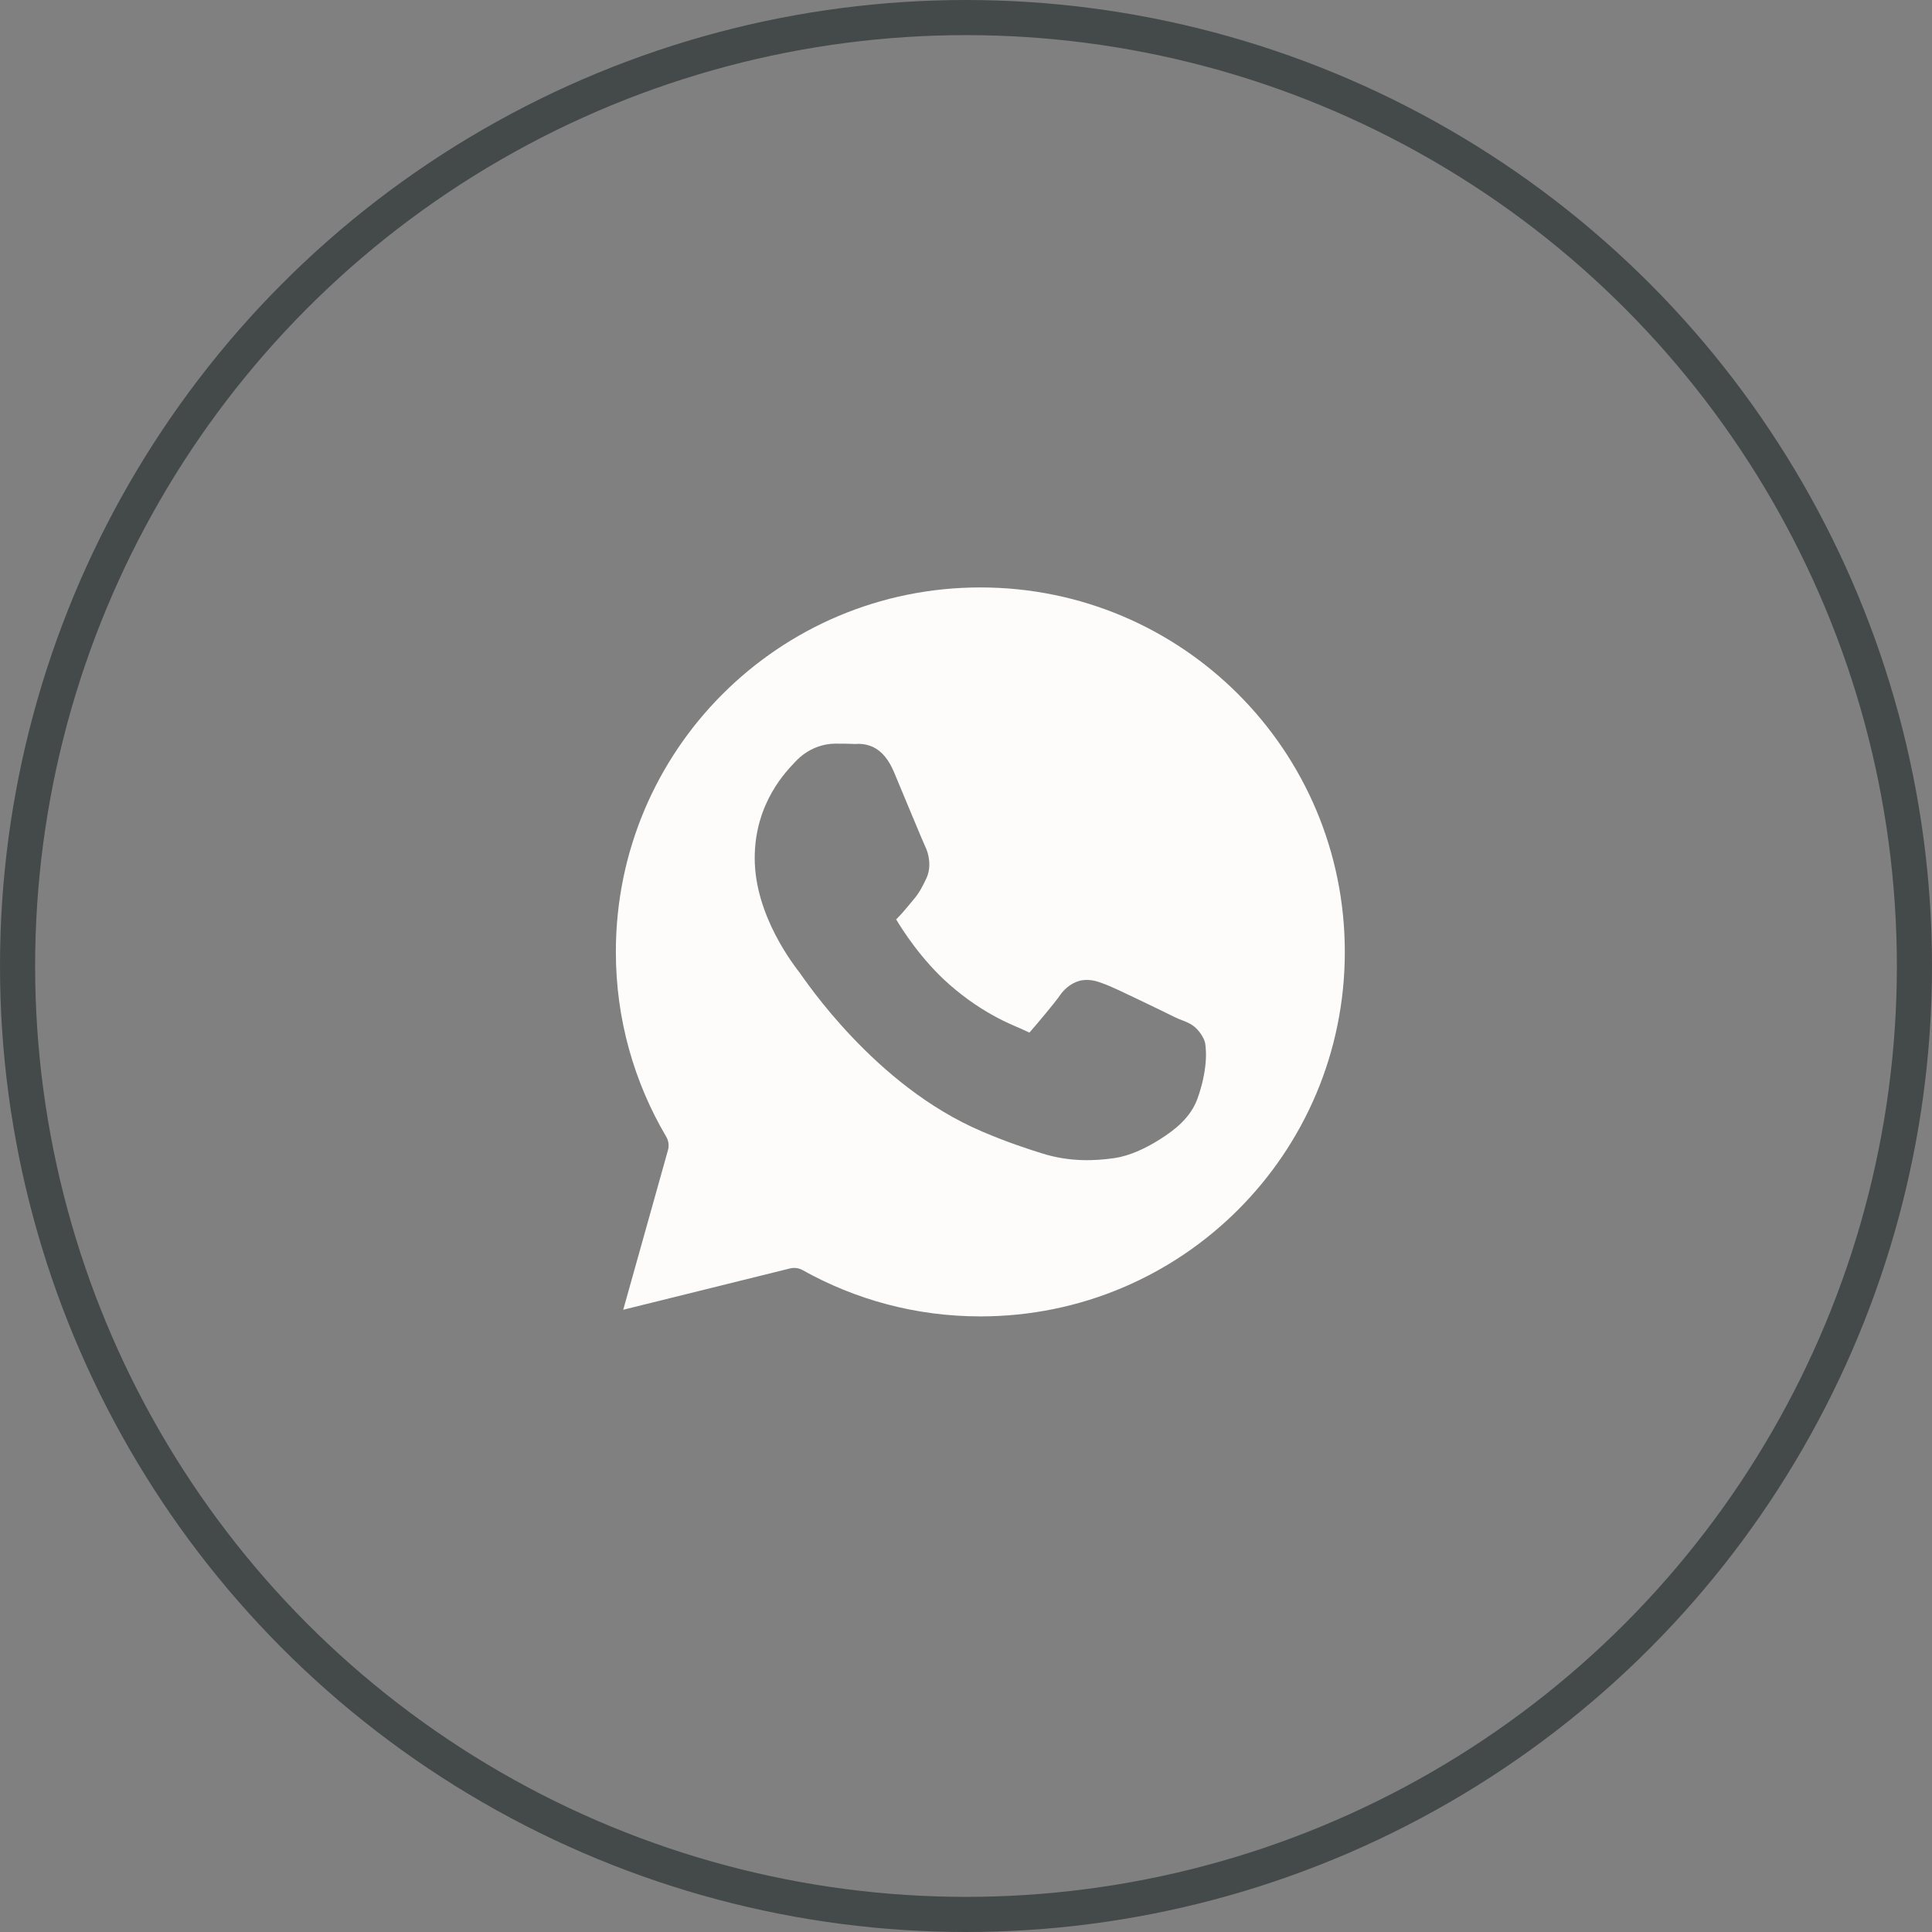 <?xml version="1.0" encoding="UTF-8"?> <svg xmlns="http://www.w3.org/2000/svg" width="55" height="55" viewBox="0 0 55 55" fill="none"><rect x="0" y="0" width="55" height="55" fill="#808080" stroke="none"/> <path fill-rule="evenodd" clip-rule="evenodd" d="M27.908 16.723C33.645 16.723 38.284 21.363 38.284 27.099C38.284 32.835 33.645 37.475 27.908 37.475C26.069 37.475 24.347 36.996 22.849 36.158C22.74 36.097 22.611 36.08 22.489 36.11L17.742 37.286L19.015 32.745C19.033 32.68 19.038 32.613 19.03 32.547C19.021 32.481 19 32.417 18.966 32.36C18.056 30.817 17.532 29.021 17.532 27.099C17.532 21.363 22.172 16.723 27.908 16.723ZM22.638 21.688C23.009 21.288 23.462 21.17 23.779 21.17C23.977 21.17 24.178 21.172 24.36 21.18H24.361C24.371 21.181 24.597 21.147 24.853 21.266C25.109 21.386 25.304 21.633 25.449 21.977V21.977C25.572 22.269 25.779 22.767 25.963 23.211L25.993 23.281C26.074 23.476 26.15 23.658 26.21 23.801C26.278 23.962 26.341 24.1 26.334 24.086V24.087C26.437 24.292 26.536 24.681 26.358 25.035C26.269 25.212 26.186 25.402 25.999 25.618C25.867 25.77 25.711 25.977 25.535 26.15L25.534 26.151C25.509 26.175 25.523 26.159 25.511 26.172C25.683 26.462 26.23 27.324 27.01 28.011V28.012C27.534 28.474 28.013 28.772 28.395 28.974C28.778 29.176 29.037 29.265 29.249 29.37C29.316 29.403 29.301 29.396 29.304 29.398C29.475 29.203 30.036 28.541 30.175 28.334C30.322 28.116 30.575 27.932 30.83 27.903C31.086 27.874 31.263 27.949 31.408 28.001C31.638 28.083 32.011 28.265 32.442 28.47C32.873 28.676 33.303 28.886 33.454 28.961C33.726 29.095 33.987 29.105 34.217 29.483C34.326 29.663 34.316 29.753 34.326 29.871C34.335 29.988 34.334 30.116 34.321 30.26C34.296 30.548 34.226 30.898 34.089 31.277C33.898 31.805 33.465 32.153 33.023 32.433C32.581 32.713 32.134 32.908 31.728 32.968C31.185 33.047 30.463 33.085 29.669 32.836C29.241 32.702 28.676 32.518 27.96 32.213C26.405 31.55 25.152 30.465 24.261 29.527C23.816 29.058 23.461 28.625 23.207 28.295C22.954 27.965 22.764 27.69 22.777 27.707V27.706H22.776C22.637 27.522 21.485 26.089 21.485 24.428C21.485 22.835 22.415 21.928 22.638 21.688Z" fill="#FDFCFB"></path> <circle cx="27.5" cy="27.5" r="27" stroke="#44494A"></circle> </svg> 